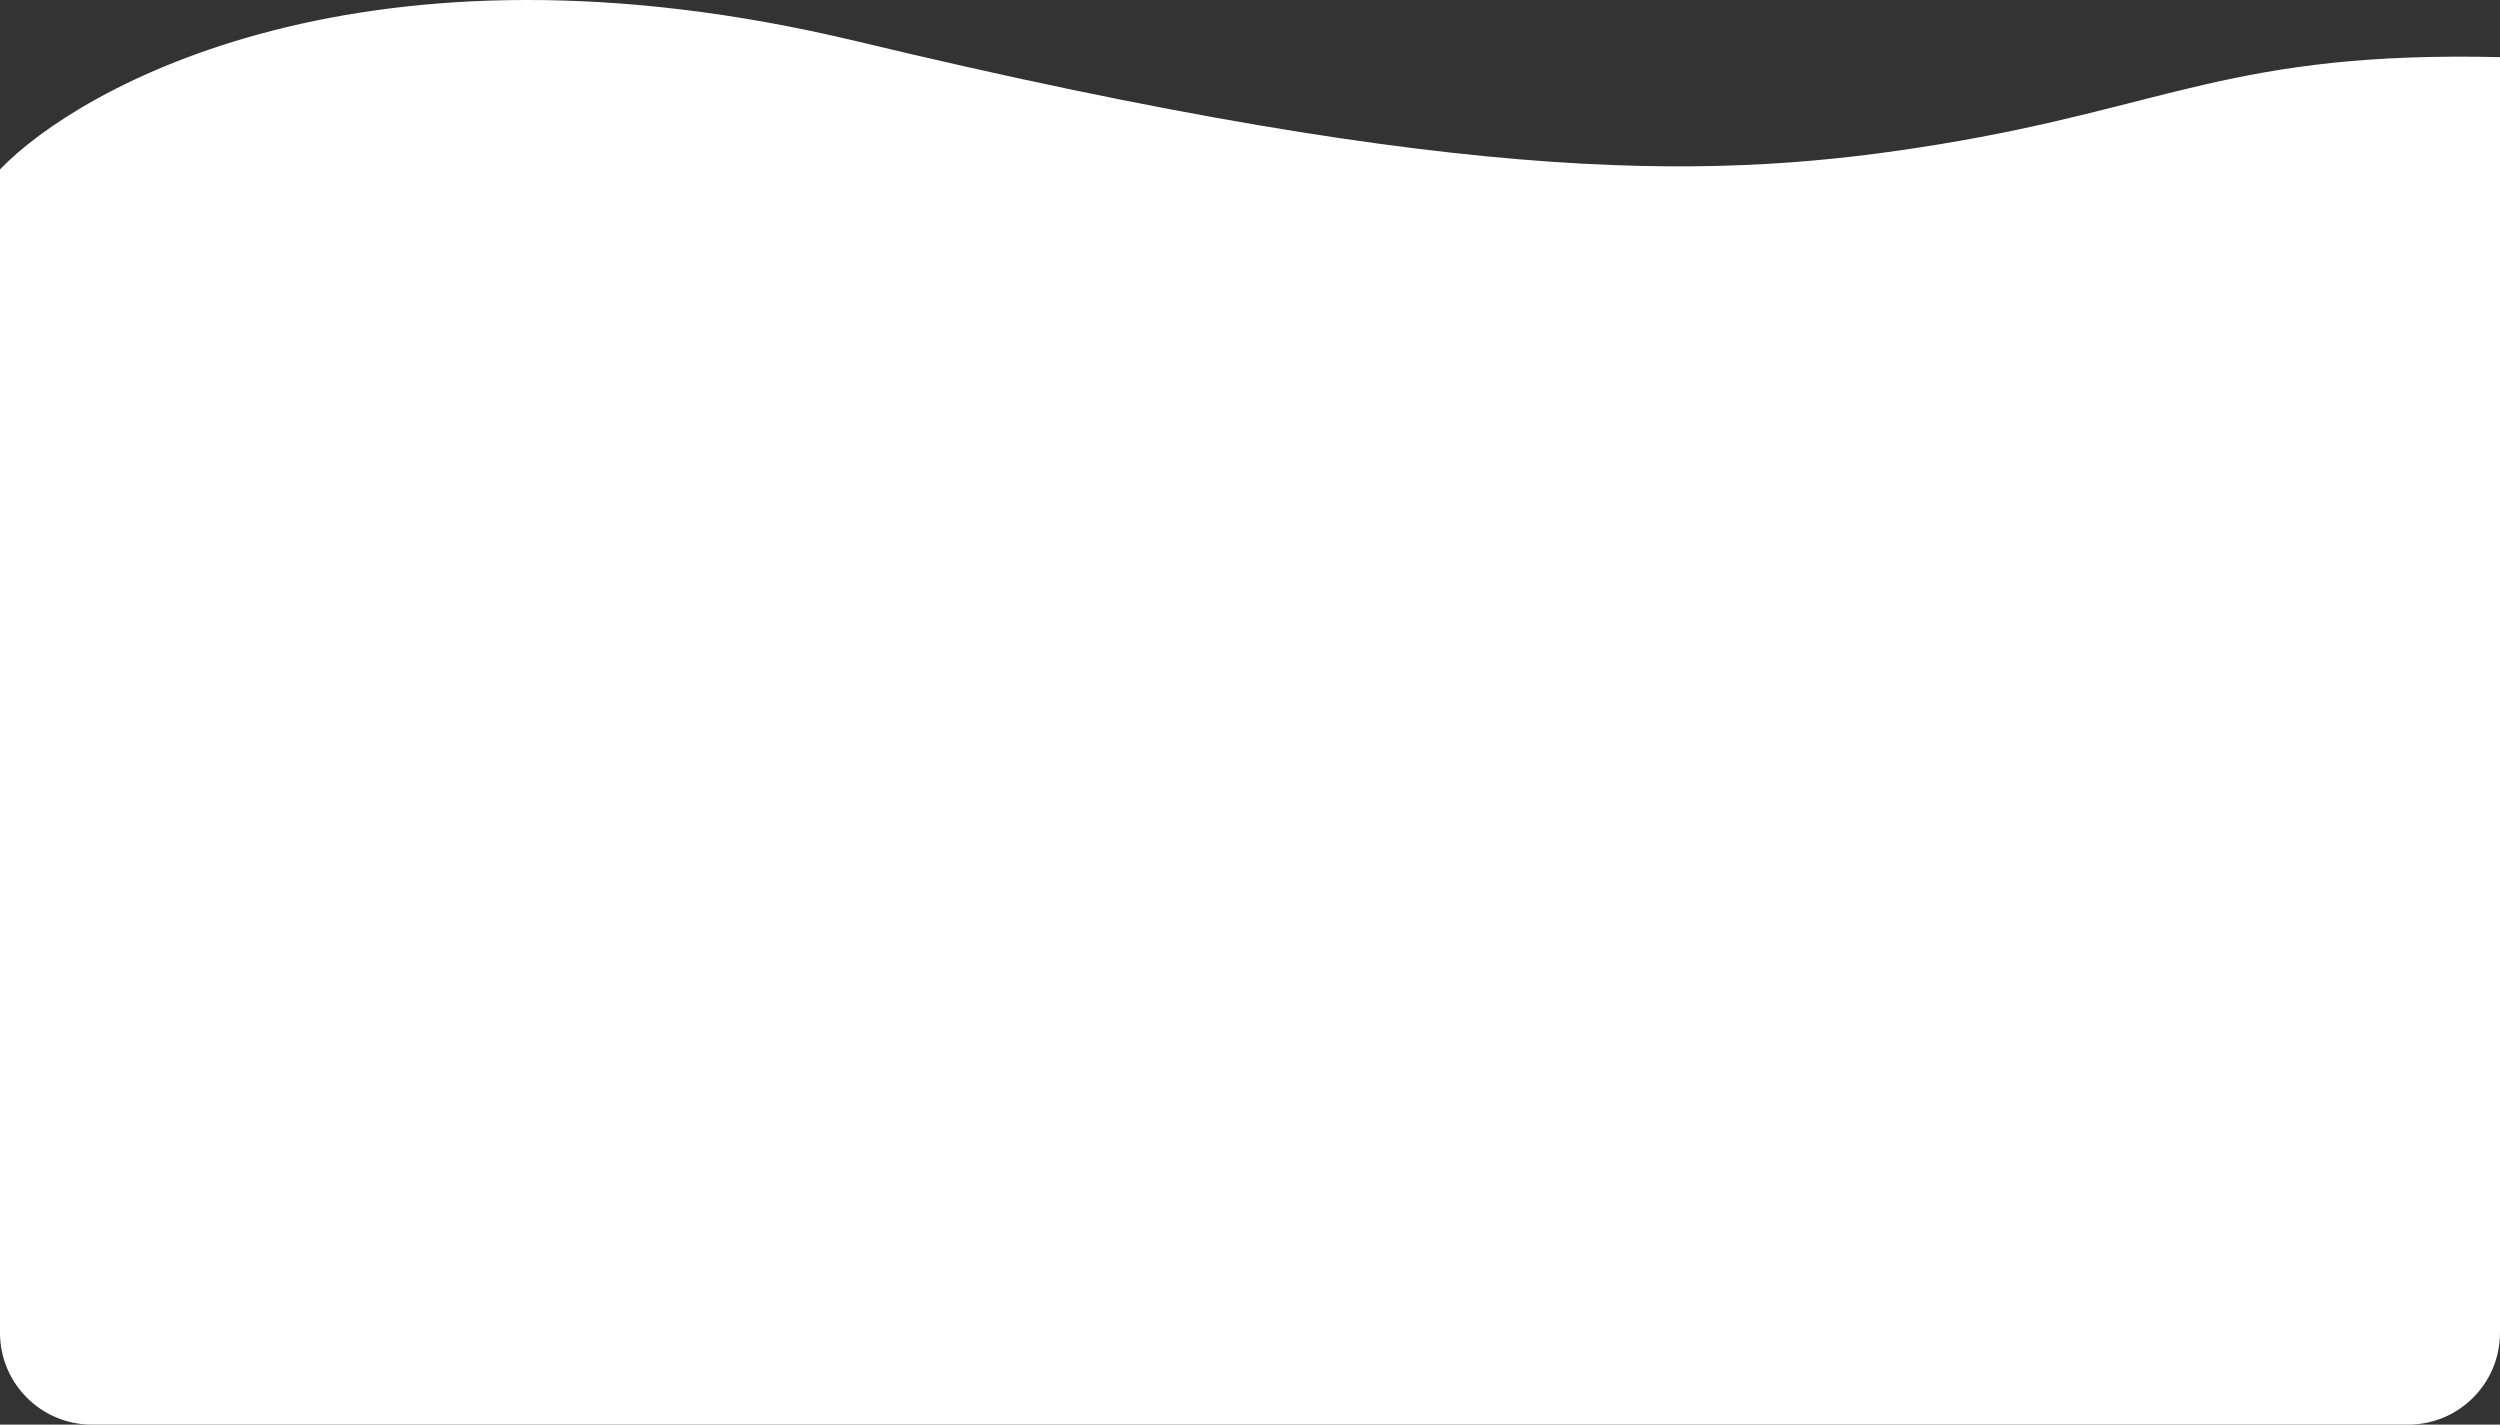 <?xml version="1.0" encoding="UTF-8"?> <svg xmlns="http://www.w3.org/2000/svg" width="1360" height="775" viewBox="0 0 1360 775" fill="none"><rect x="0" y="0" width="1360" height="775" fill="#333333" stroke="none"/> <path d="M0 143.963V92.165C42.667 47.671 198.42 -41.738 466 22.435C804 103.498 939 97.498 1055 78.496C1179.37 58.123 1215 27.748 1360 31.069V725C1360 752.614 1337.61 775 1310 775H50C22.386 775 0 752.614 0 725V143.963Z" fill="white"></path> </svg> 